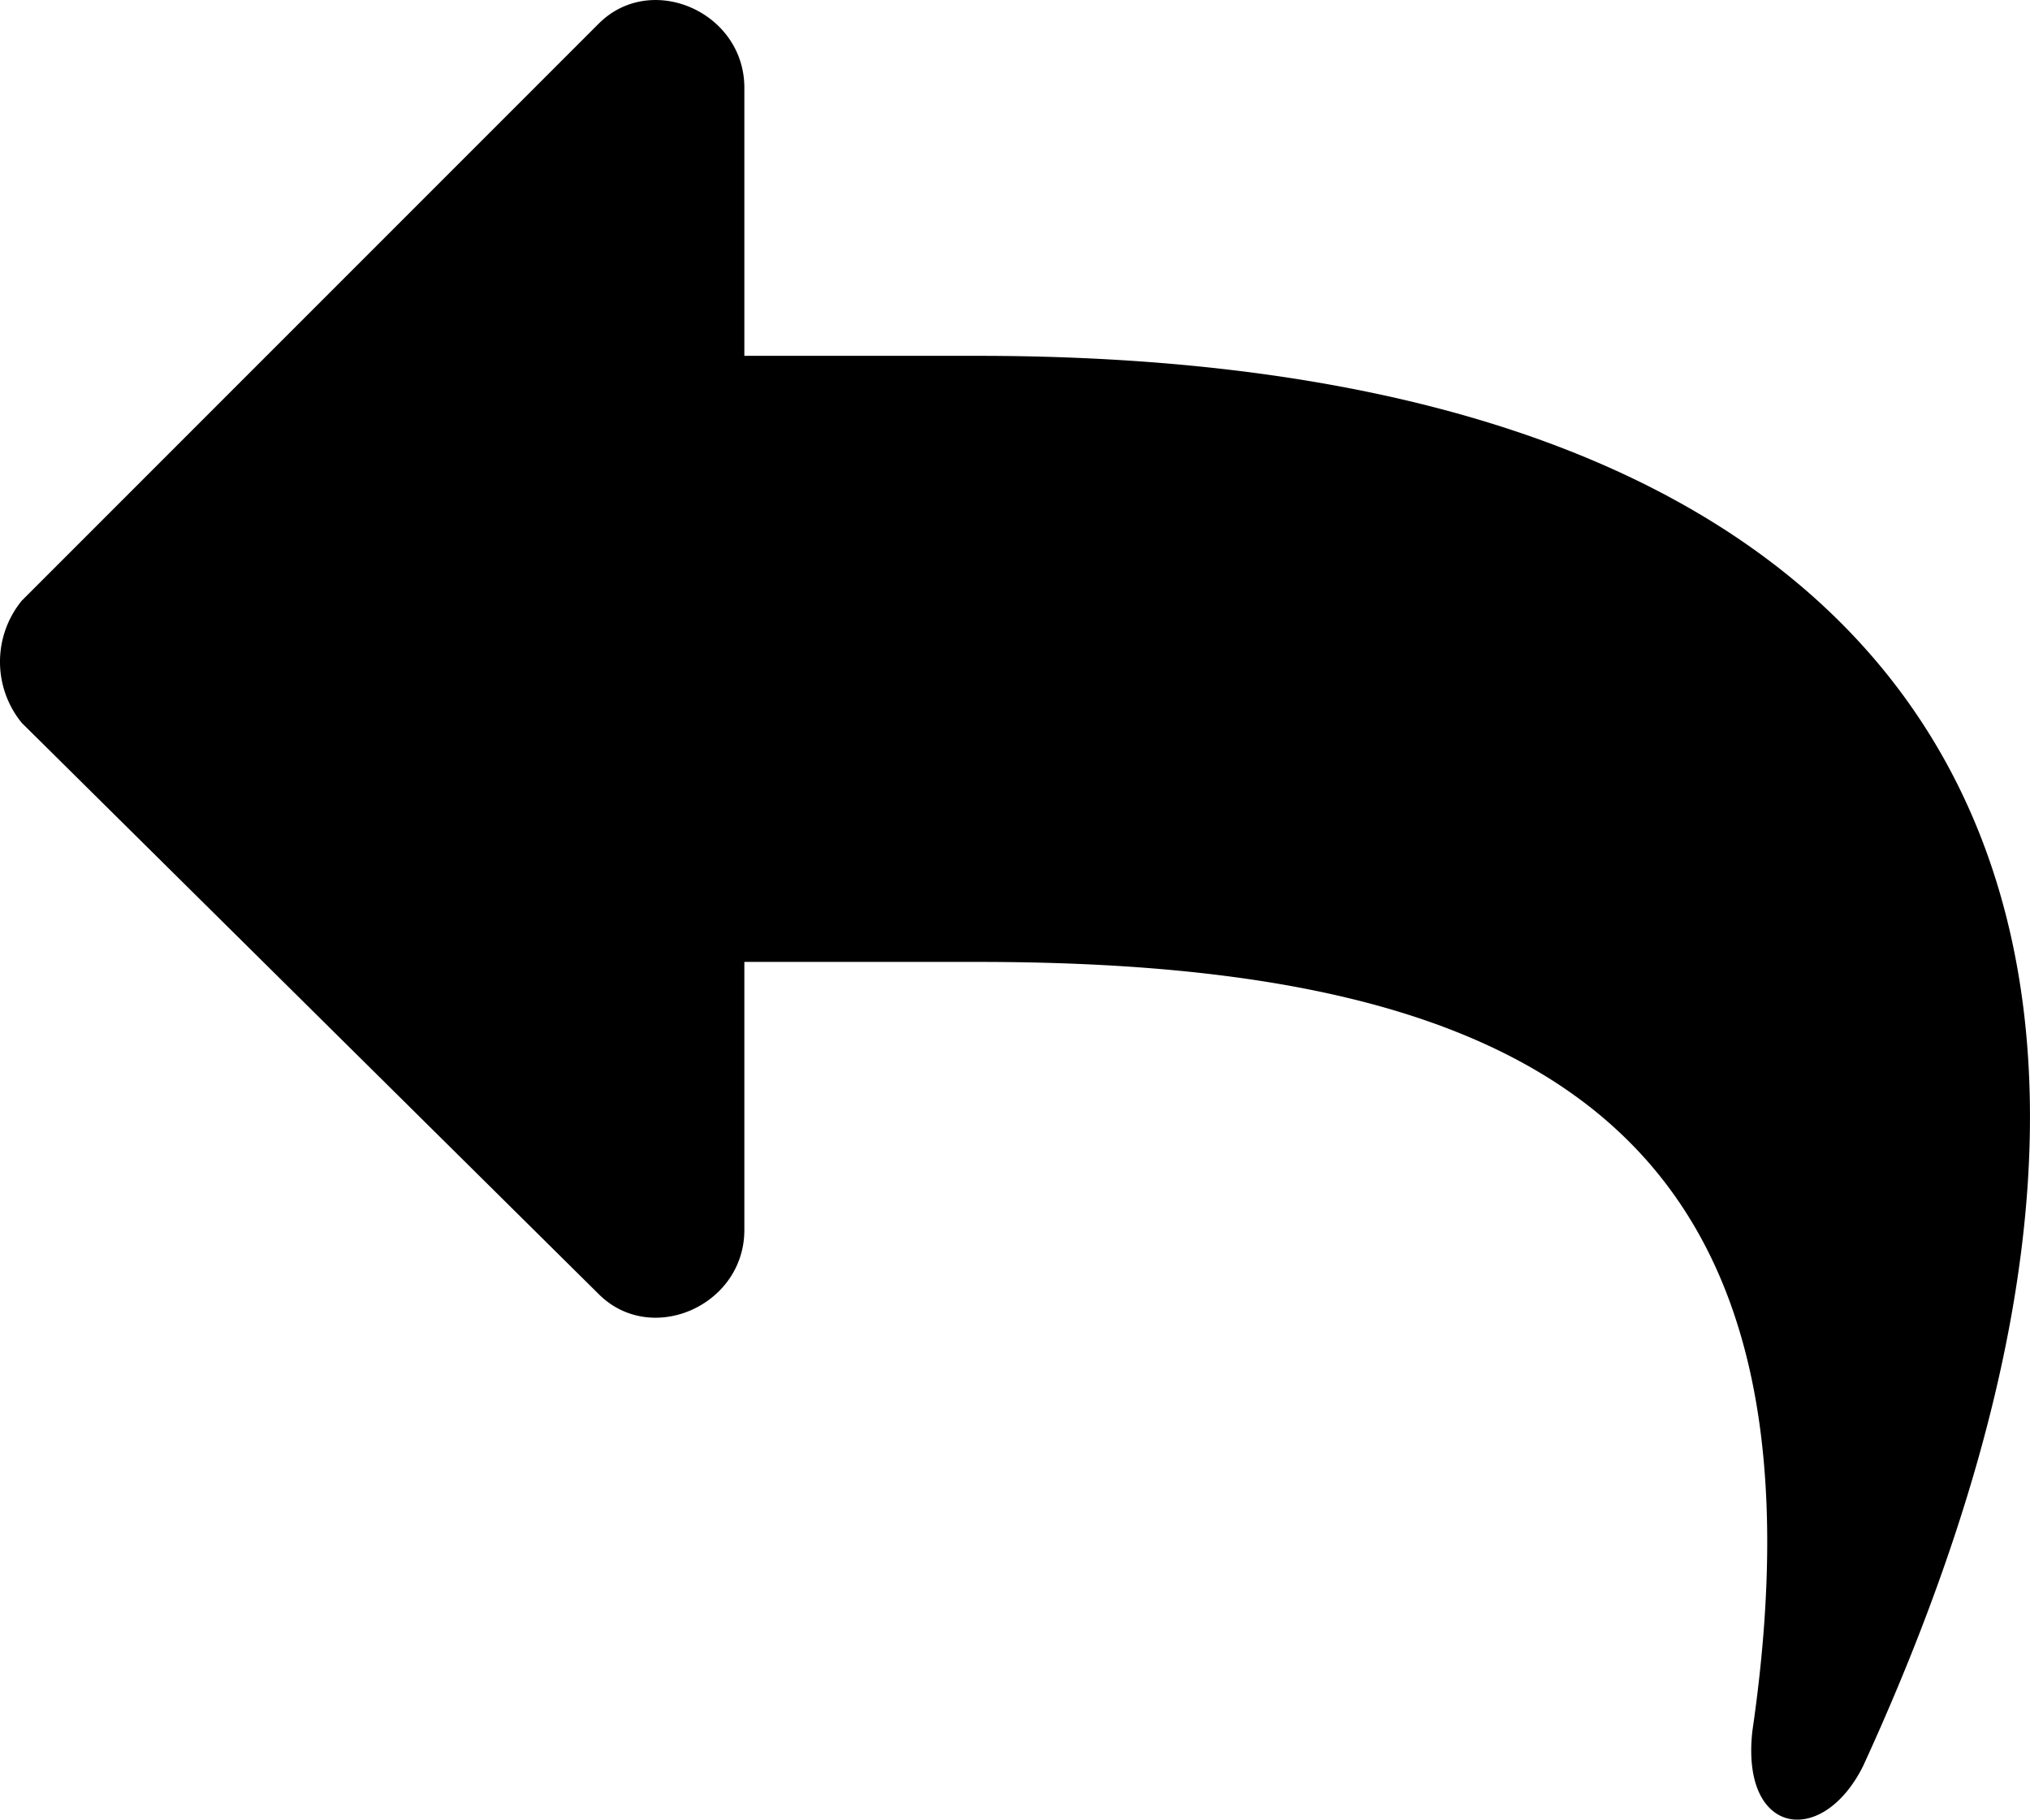 <svg xmlns="http://www.w3.org/2000/svg" viewBox="0 0 348.4 312.24"><defs><style>.cls-1{fill-rule:evenodd;}</style></defs><g id="Layer_2" data-name="Layer 2"><g id="Layer_1-2" data-name="Layer 1"><path class="cls-1" d="M127.75,165.06v46c0,13-16,20-25,11l-99-98a16.57,16.57,0,0,1,0-21l99-99c9-9,25-2,25,11v46h40c166,0,220,94,152,242-7,14-21,12-19-6,15-103-37-132-133-132Z"/></g></g></svg>